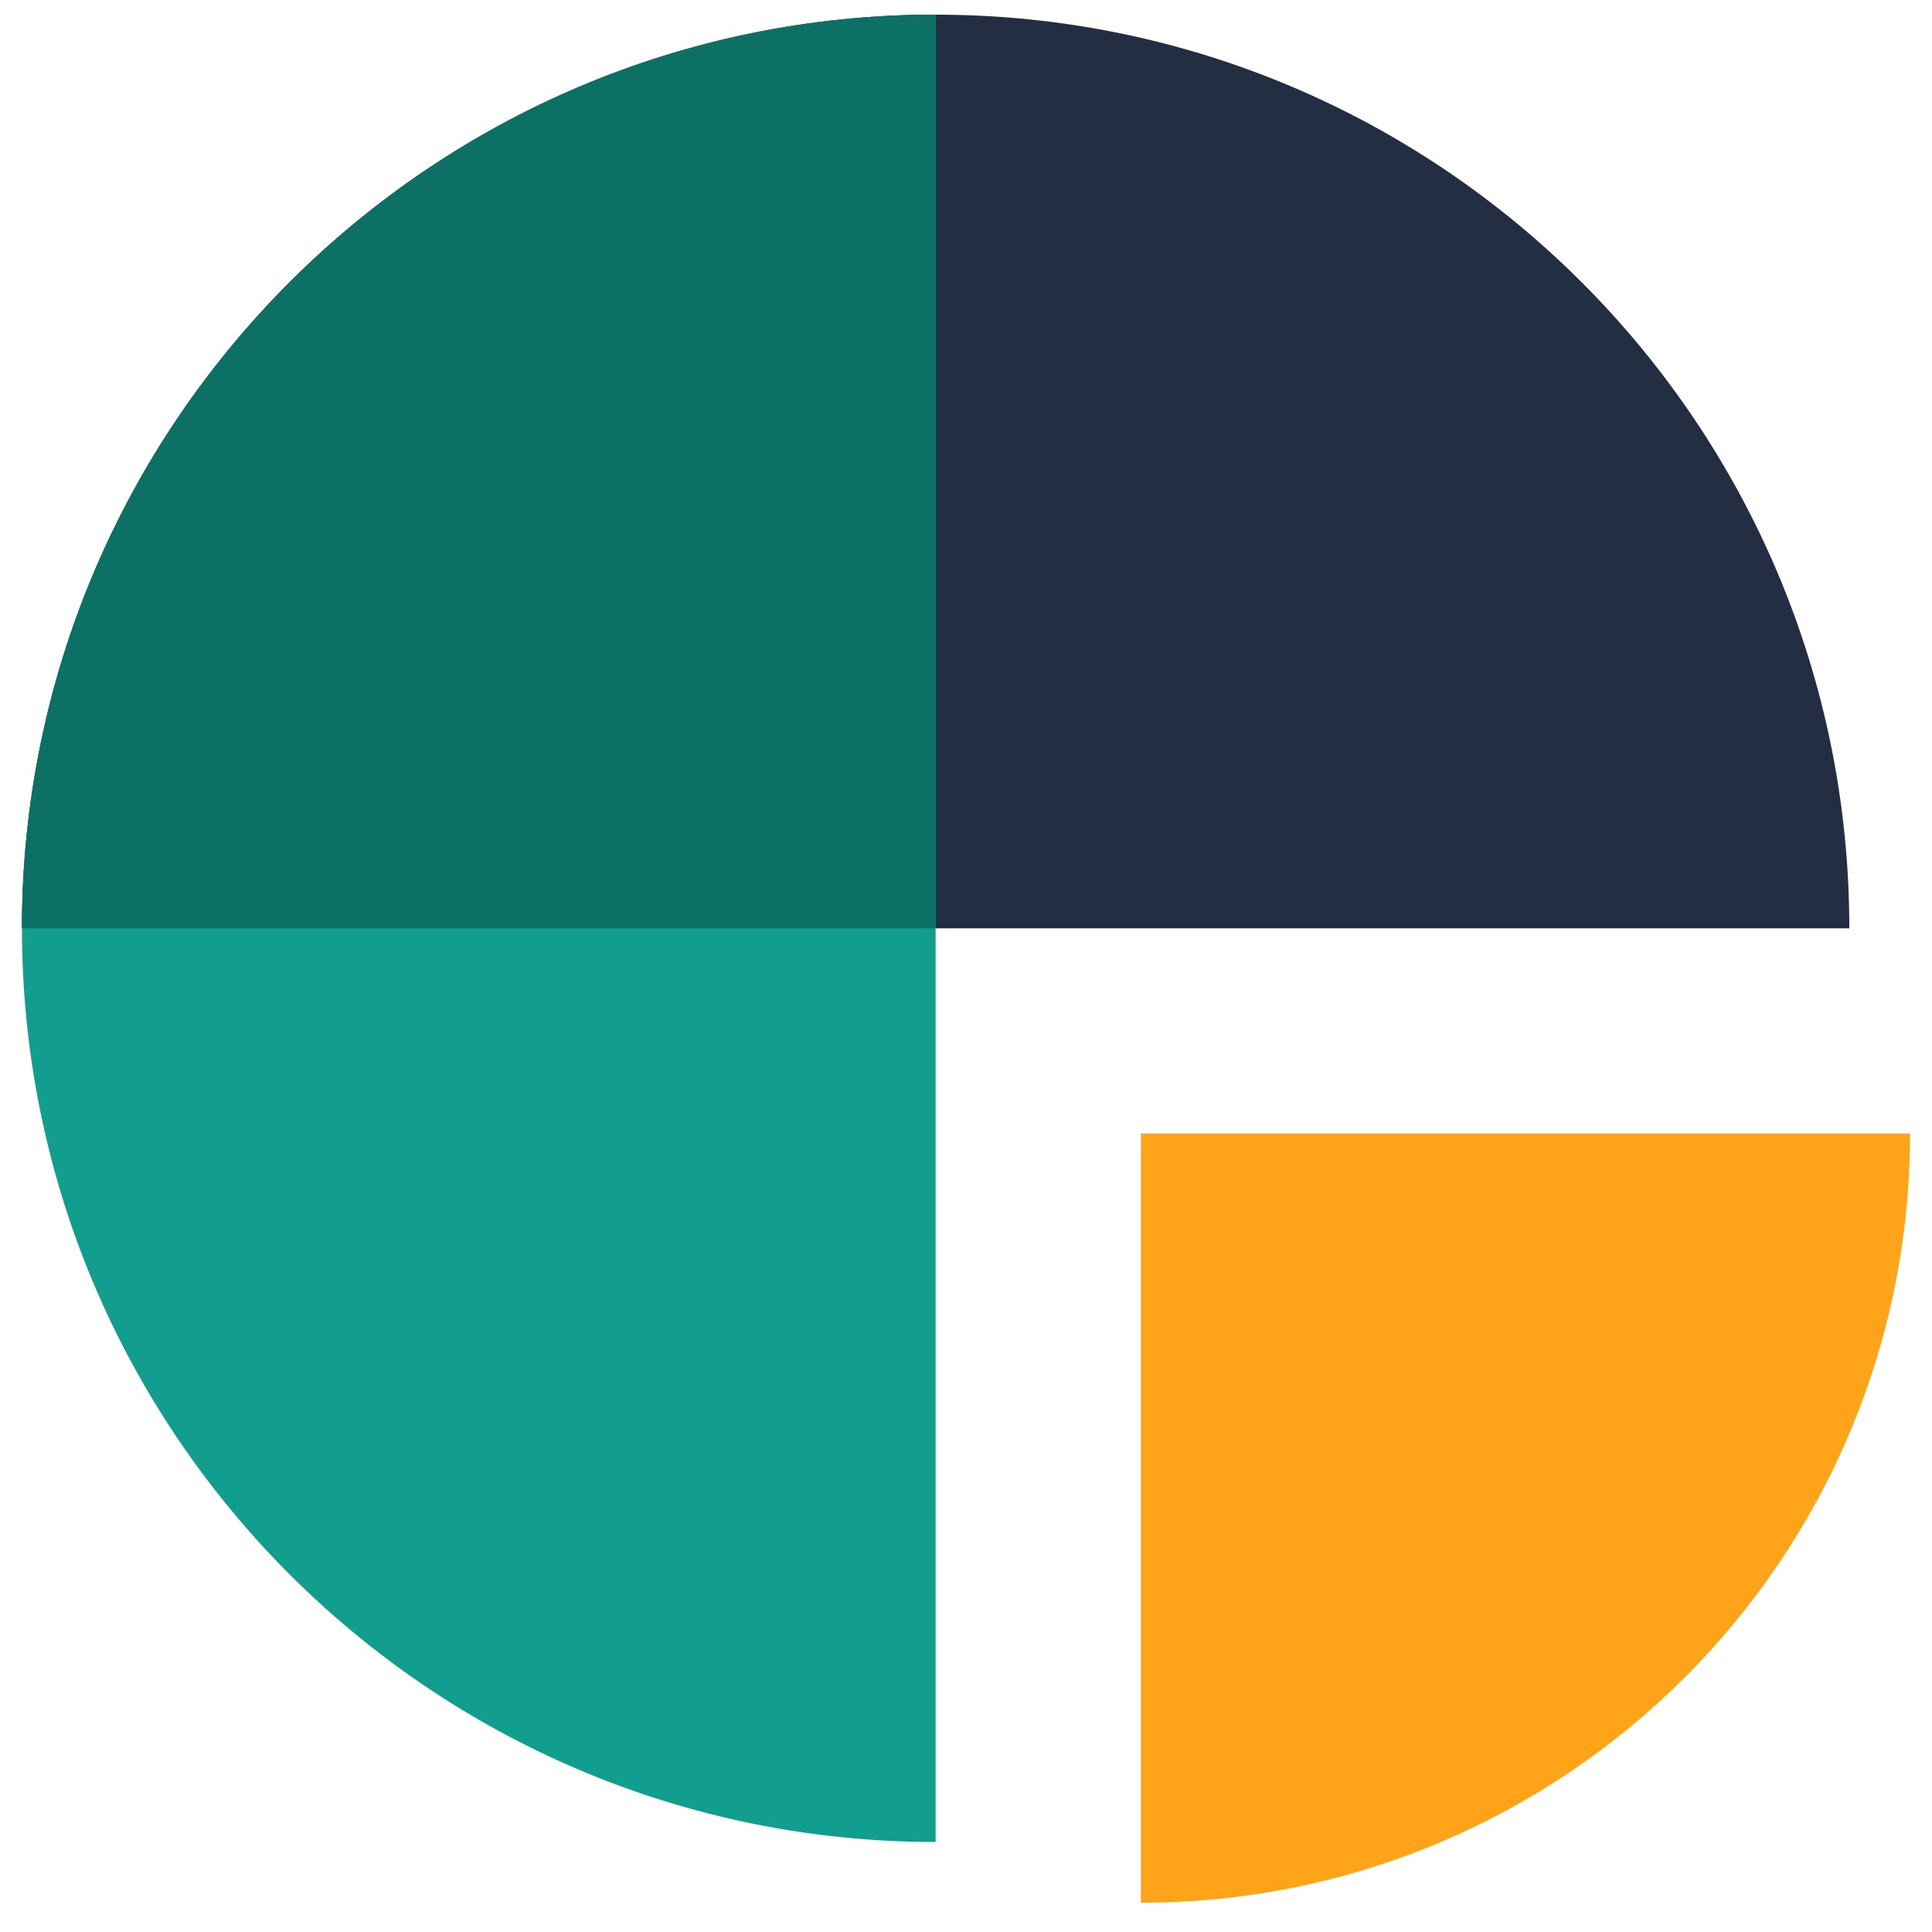 <svg width="44" height="44" viewBox="0 0 44 44" fill="none" xmlns="http://www.w3.org/2000/svg">
<path d="M21.308 0.334C9.816 0.334 0.5 9.65 0.5 21.142H42.117C42.117 9.65 32.801 0.334 21.308 0.334Z" fill="#242E42"/>
<path d="M0.5 21.141C0.5 32.633 9.816 41.95 21.308 41.95L21.308 0.333C9.816 0.333 0.5 9.649 0.5 21.141Z" fill="#119E8F"/>
<path fill-rule="evenodd" clip-rule="evenodd" d="M21.308 21.141V0.333C9.816 0.333 0.5 9.649 0.5 21.141H21.308Z" fill="#0C7065"/>
<path d="M25.982 43.333C35.657 43.333 43.5 35.49 43.5 25.816H25.982V43.333Z" fill="#FFA419"/>
</svg>
